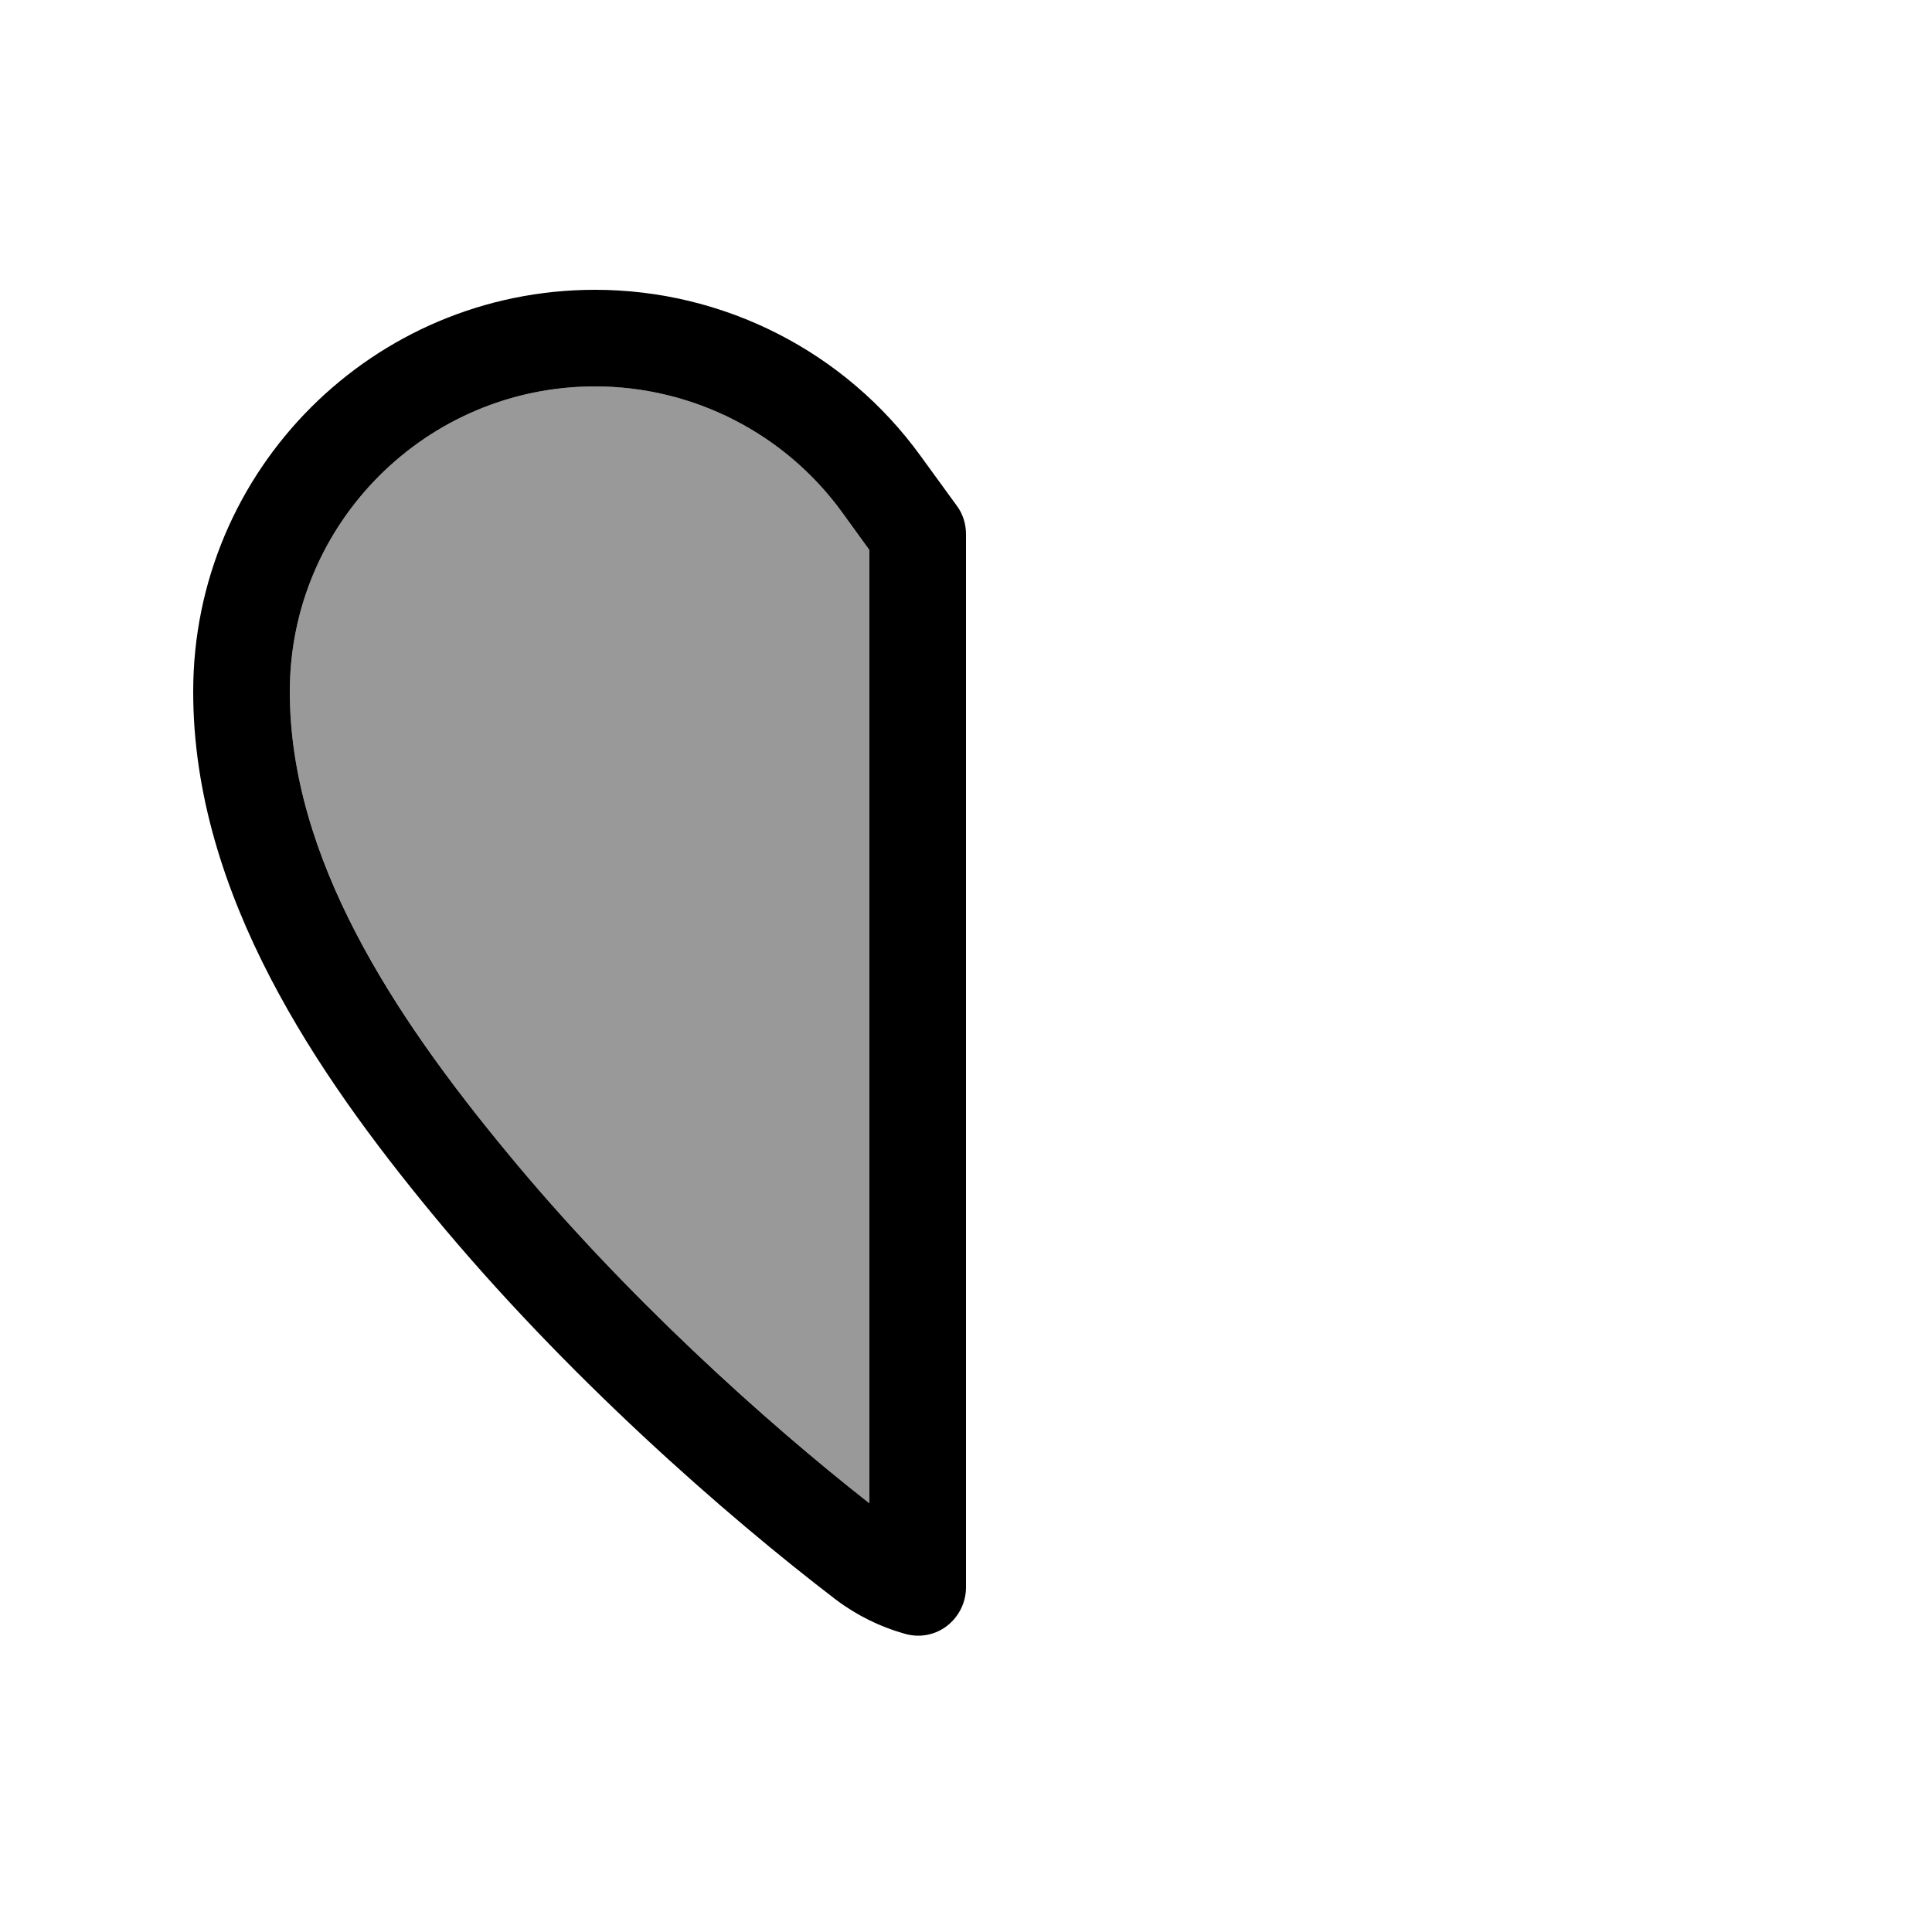 <svg xmlns="http://www.w3.org/2000/svg" viewBox="0 0 640 640"><!--! Font Awesome Pro 7.1.0 by @fontawesome - https://fontawesome.com License - https://fontawesome.com/license (Commercial License) Copyright 2025 Fonticons, Inc. --><path opacity=".4" fill="currentColor" d="M96 229.1C96 284.1 130.4 336.2 167.8 381.6C206.7 428.9 253.4 470.7 288 498L288 182.2L279.1 169.9C260.1 143.6 229.6 128 197.1 128C141.3 128 96 173.3 96 229.1z"/><path fill="currentColor" d="M197.1 128C141.3 128 96 173.3 96 229.1C96 284.2 130.4 336.3 167.8 381.6C206.7 428.9 253.4 470.8 288 498L288 182.2L279.1 169.9L279.1 169.9C260.1 143.6 229.6 128 197.1 128zM64 229.1C64 155.6 123.6 96 197.1 96C239.8 96 280 116.5 305 151.1L317 167.6C319 170.3 320 173.6 320 177L320 525.8C320 530.8 317.7 535.5 313.7 538.6C309.7 541.7 304.5 542.6 299.7 541.2C291.5 538.9 283.8 535.1 276.9 529.9C240.4 502 187.2 455.5 143.1 402C105.6 356.5 64 296.5 64 229.2z"/></svg>